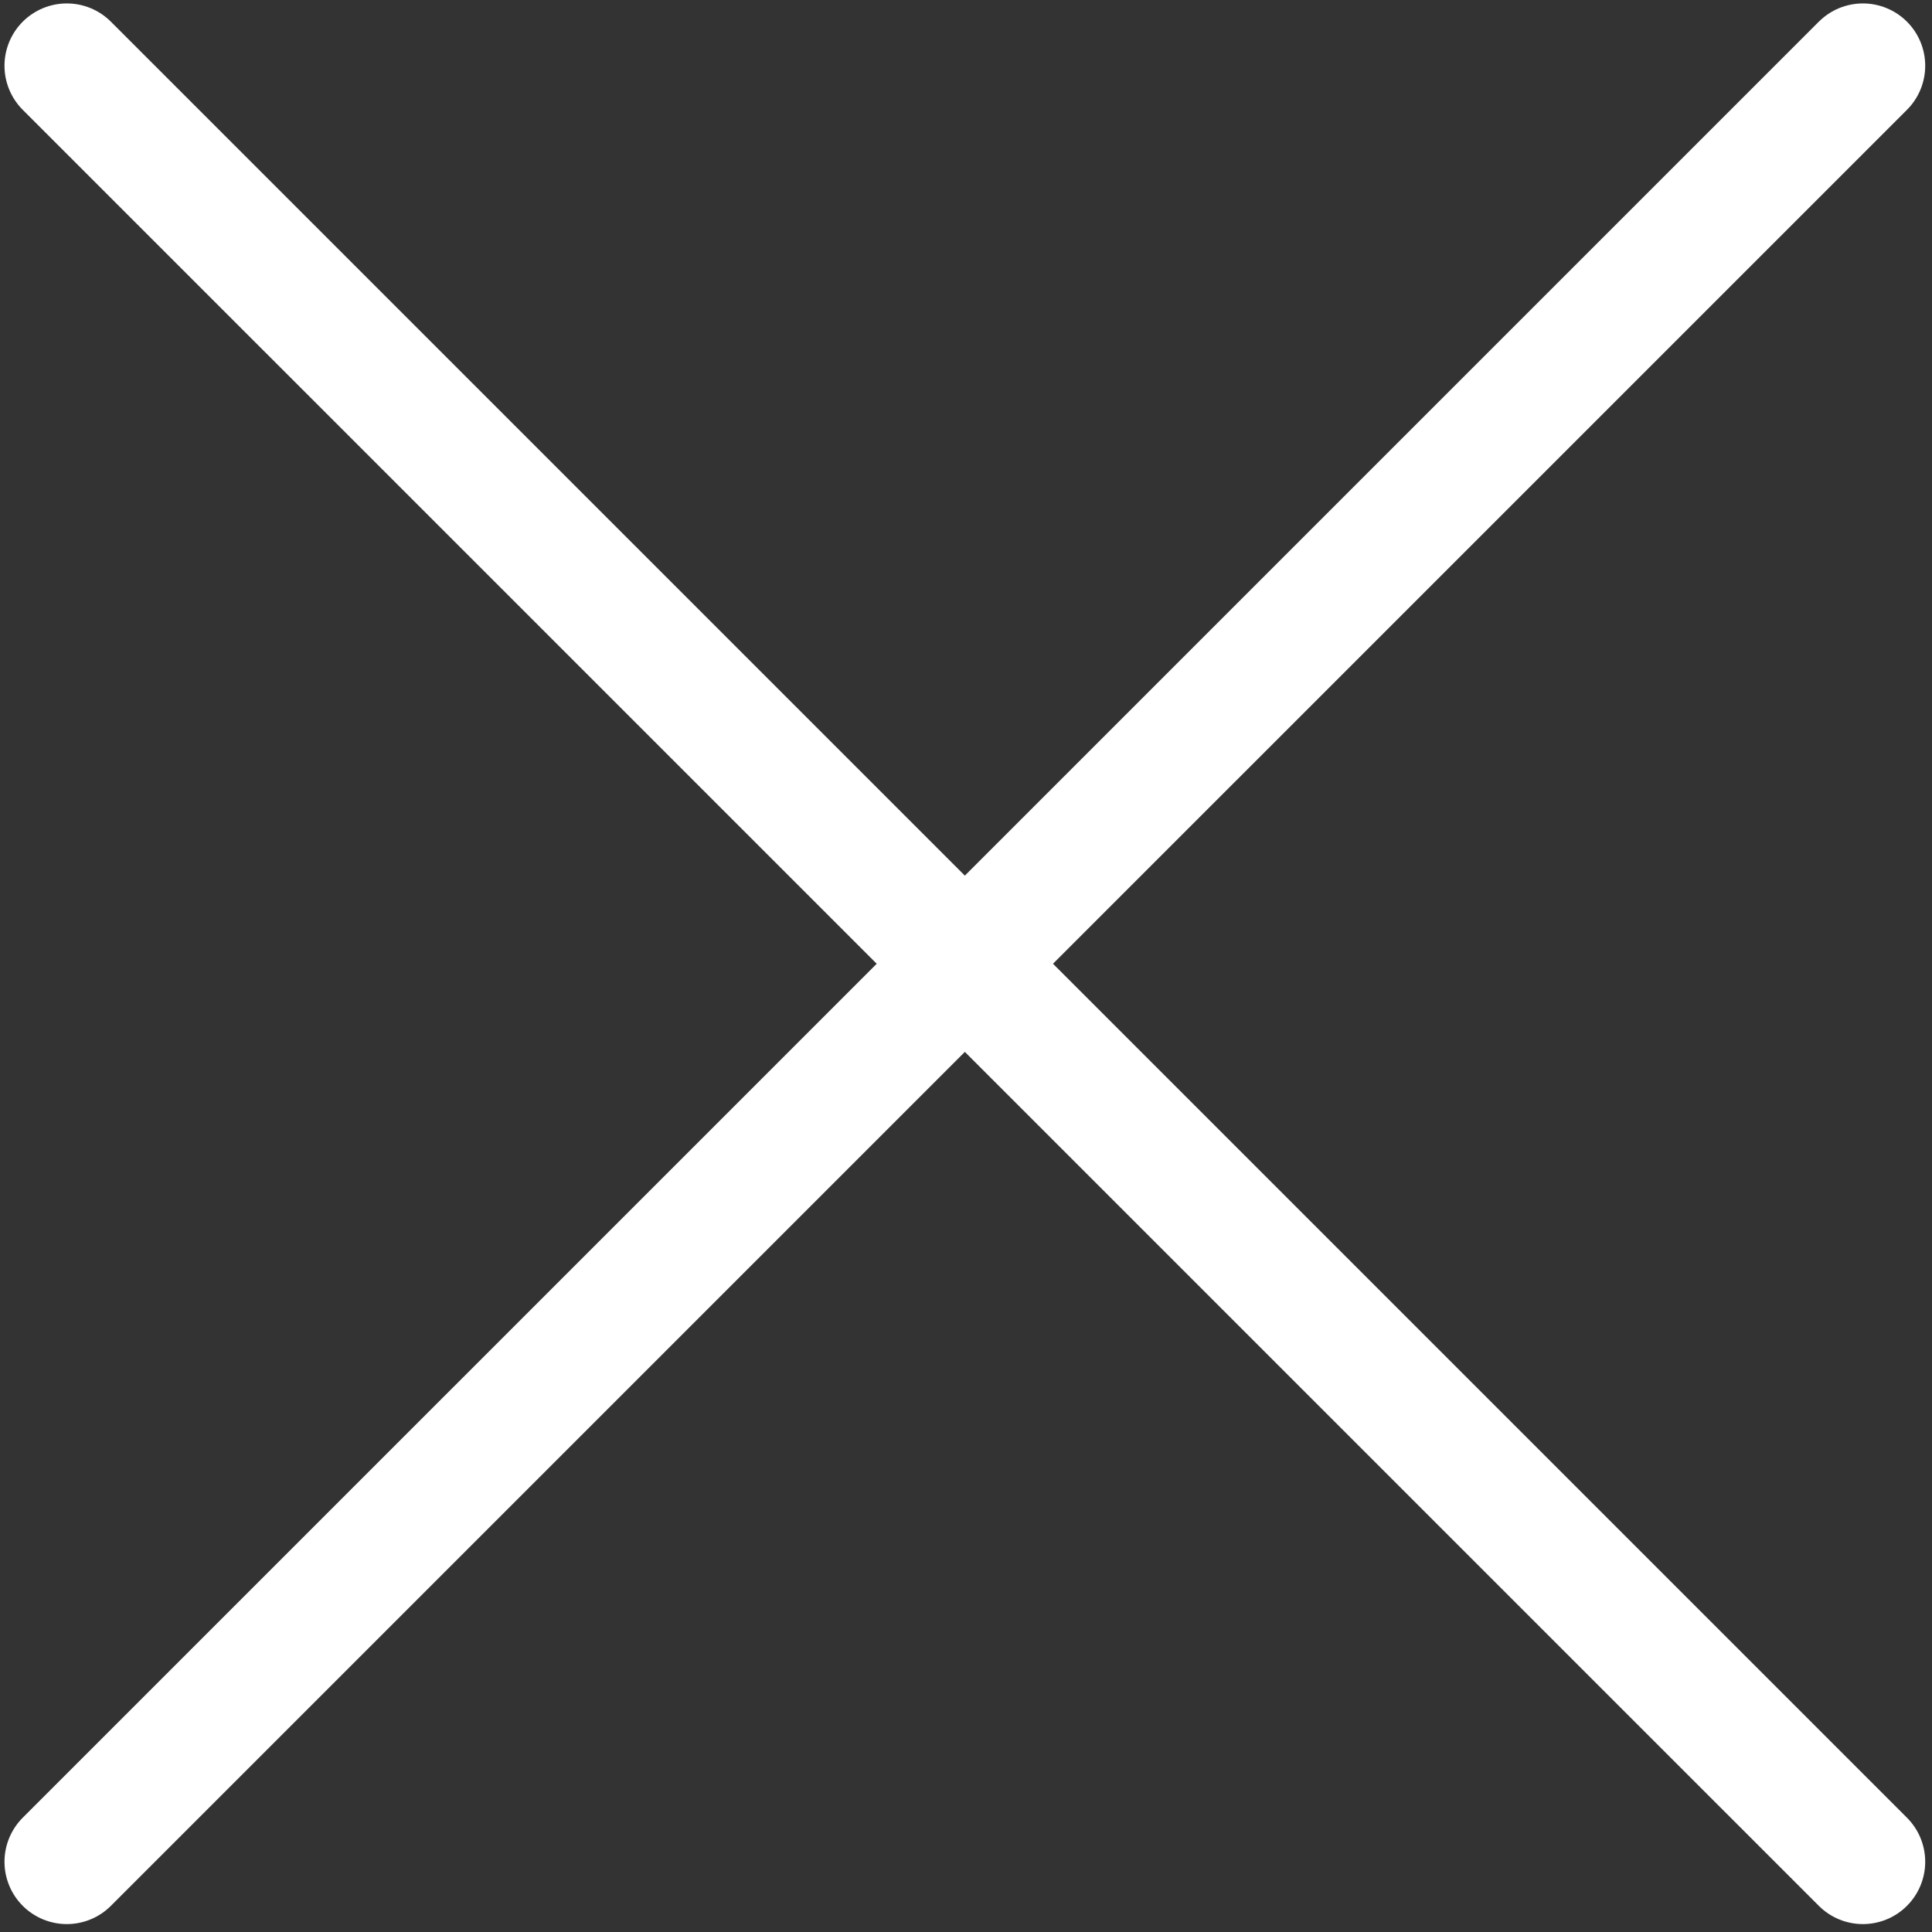<svg width="31" height="31" viewBox="0 0 31 31" fill="none" xmlns="http://www.w3.org/2000/svg">
<rect x="0" y="0" width="31" height="31" fill="#333333" stroke="none"/>
<path d="M29.891 1.055L1.072 29.873" stroke="white" stroke-width="2" stroke-linecap="round" stroke-linejoin="round"/>
<path d="M1.072 1.055L29.891 29.873" stroke="white" stroke-width="2" stroke-linecap="round" stroke-linejoin="round"/>
</svg>

